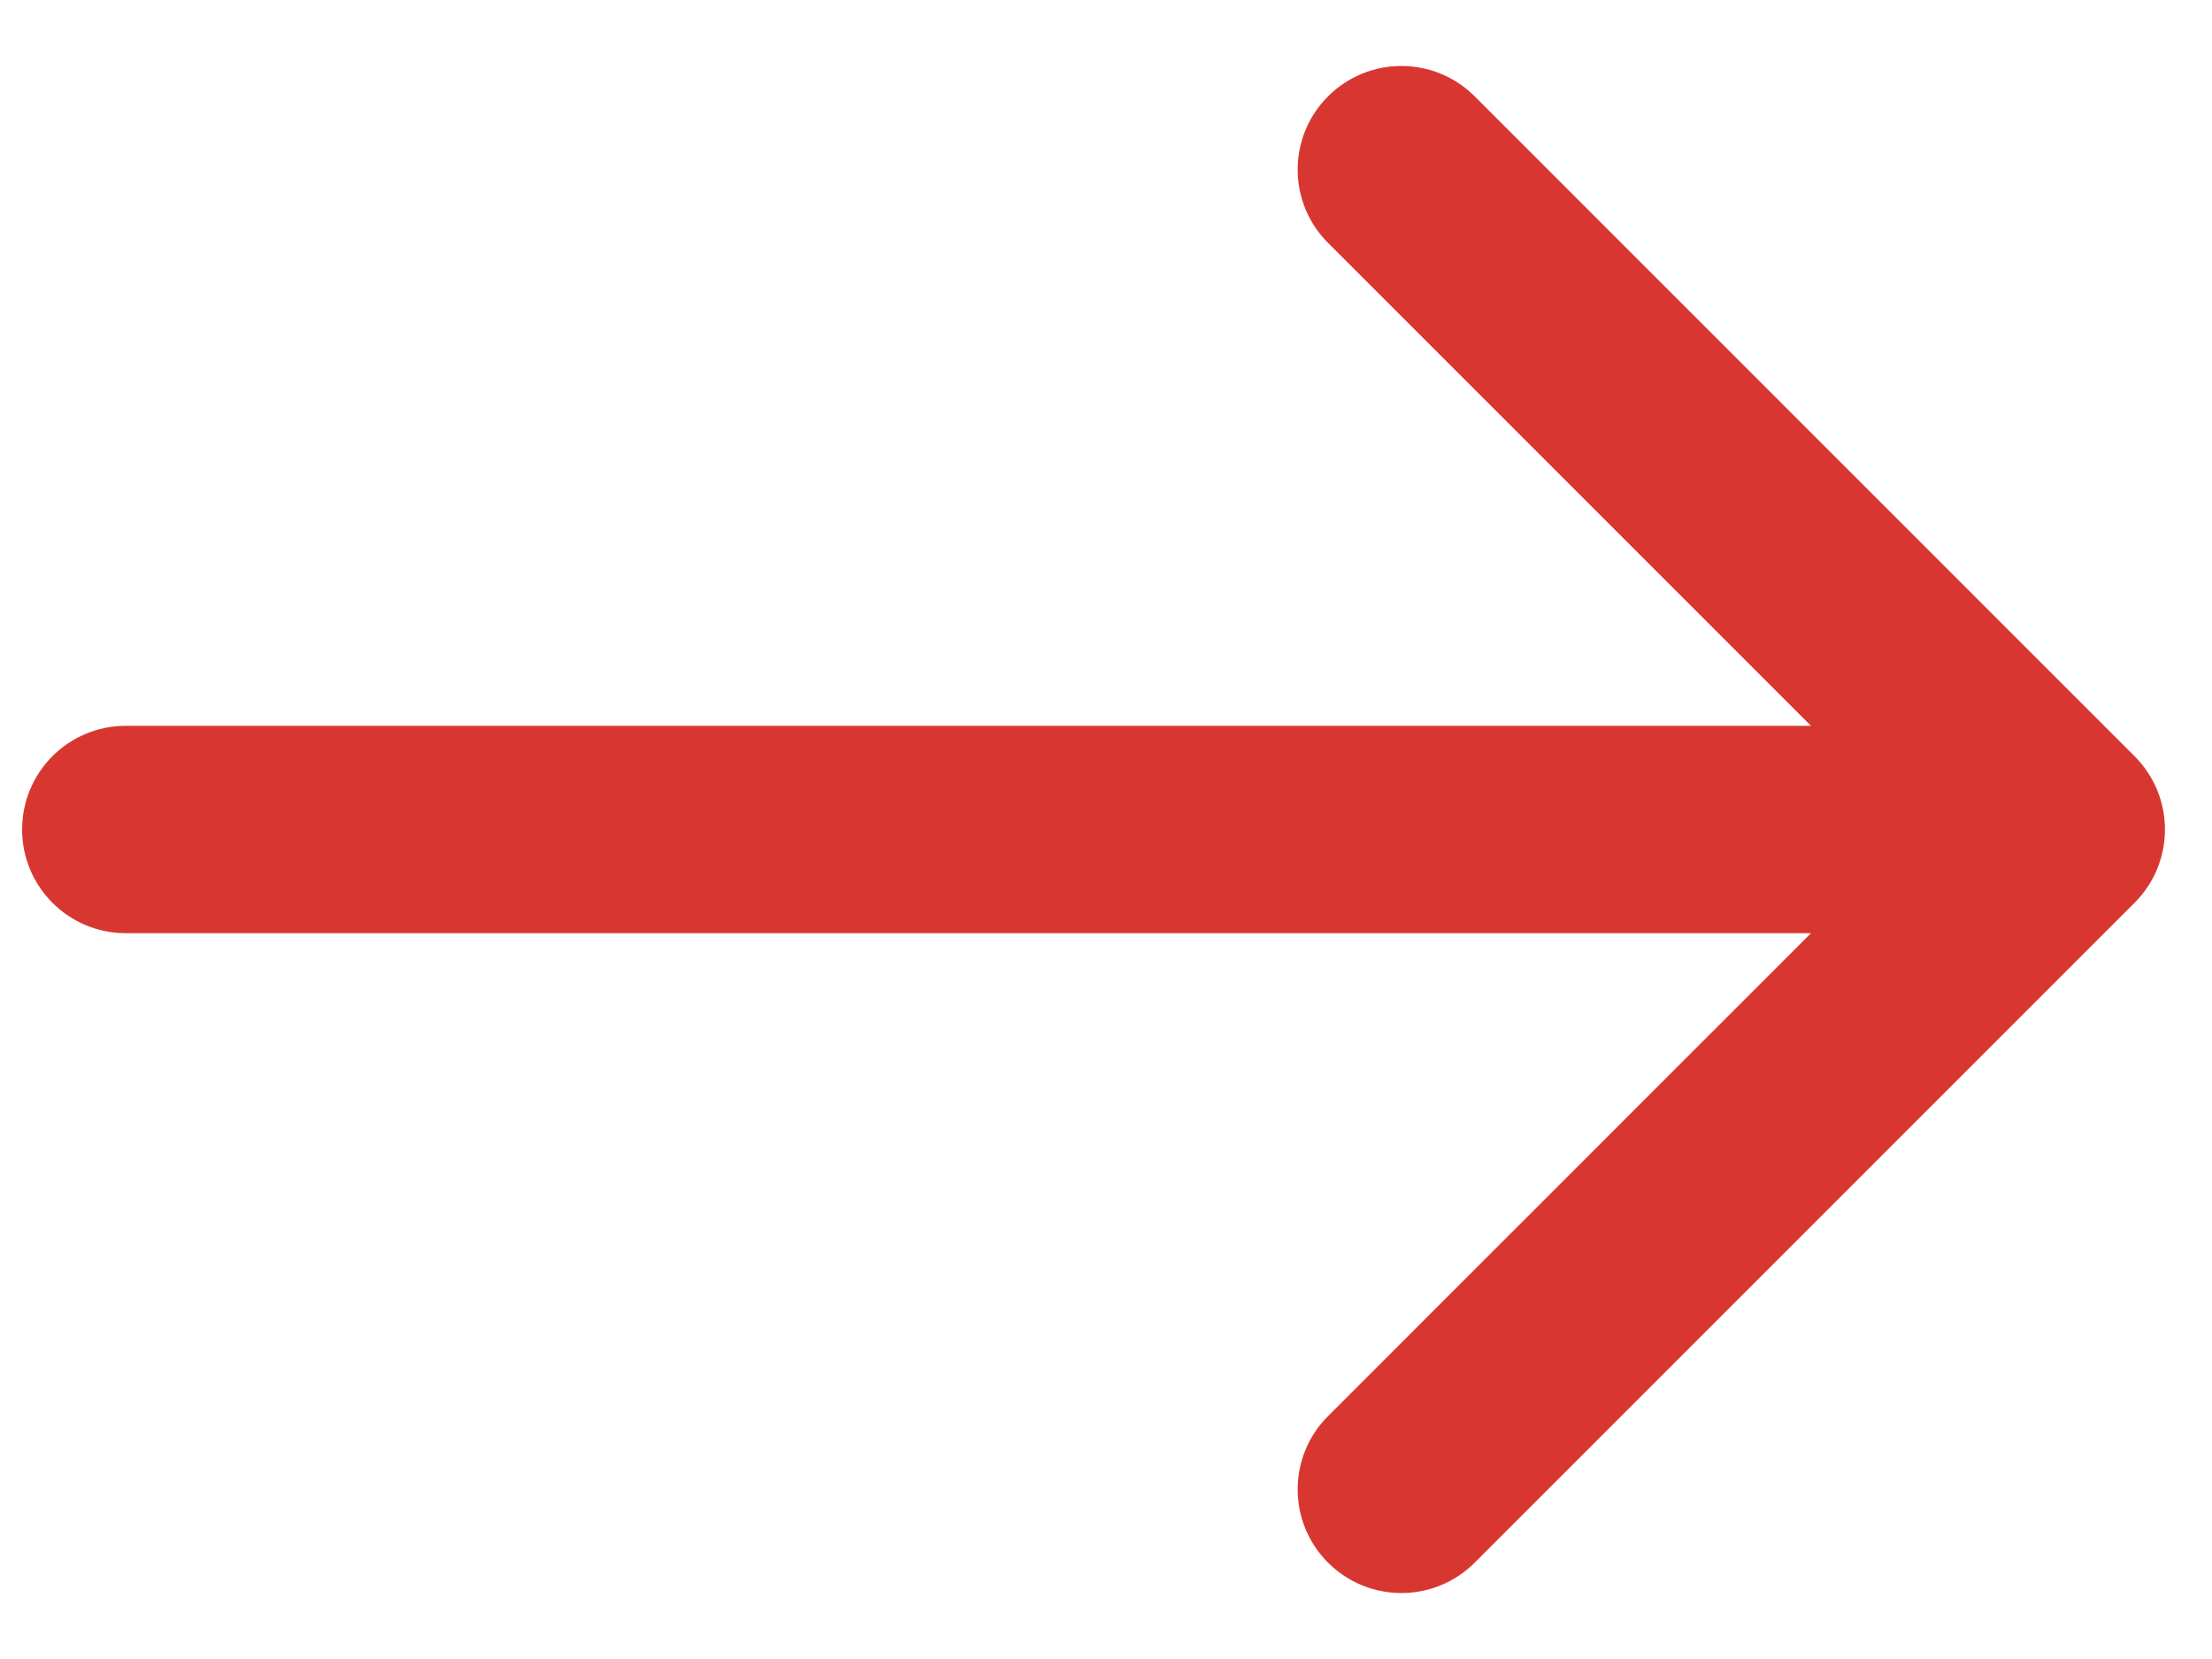 <svg width="16" height="12" viewBox="0 0 16 12" fill="none" xmlns="http://www.w3.org/2000/svg">
<path d="M0.91 5.25C0.495 5.25 0.16 5.586 0.16 6C0.16 6.414 0.495 6.75 0.91 6.75L0.91 5.25ZM15.44 6.53C15.733 6.237 15.733 5.763 15.44 5.47L10.667 0.697C10.374 0.404 9.899 0.404 9.606 0.697C9.313 0.99 9.313 1.464 9.606 1.757L13.849 6L9.606 10.243C9.313 10.536 9.313 11.01 9.606 11.303C9.899 11.596 10.374 11.596 10.667 11.303L15.44 6.53ZM0.91 6.75L14.91 6.75L14.91 5.25L0.91 5.25L0.91 6.75Z" fill="#D83731"/>
</svg>
